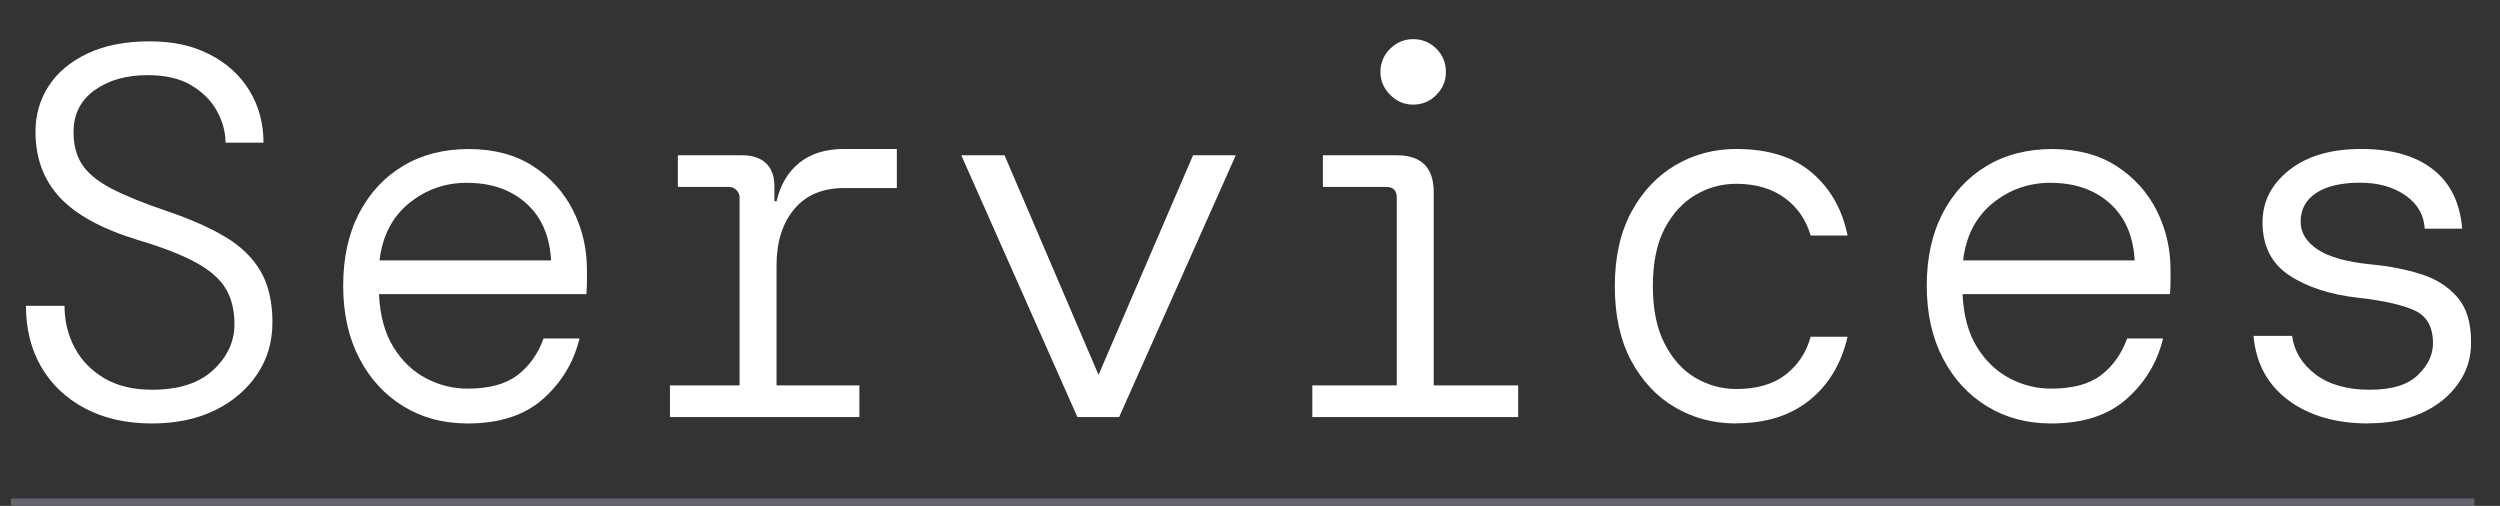 <?xml version="1.0" encoding="UTF-8"?><svg id="Layer_2" xmlns="http://www.w3.org/2000/svg" viewBox="0 0 341 69"><rect x="0" y="0" width="341" height="69" fill="#333333" stroke="none"/><defs><style>.cls-1,.cls-2{fill:none;}.cls-3{fill:#fff;}.cls-2{stroke:#64656f;stroke-miterlimit:10;}</style></defs><g id="Layer_1-2"><path class="cls-3" d="M20.75,57.76c-3.5,0-6.55-.68-9.14-2.05-2.59-1.37-4.58-3.25-5.98-5.65-1.39-2.4-2.09-5.18-2.09-8.35h5.26c0,2.06,.46,3.96,1.37,5.69,.91,1.73,2.26,3.12,4.03,4.18,1.78,1.06,3.96,1.58,6.55,1.58,3.65,0,6.43-.9,8.35-2.7,1.92-1.8,2.88-3.88,2.88-6.23,0-1.92-.4-3.54-1.19-4.86-.79-1.32-2.15-2.51-4.07-3.56-1.92-1.05-4.58-2.09-7.99-3.1-4.85-1.49-8.38-3.42-10.58-5.79-2.21-2.38-3.31-5.37-3.31-8.96,0-2.3,.6-4.38,1.8-6.23,1.2-1.85,2.96-3.32,5.29-4.43,2.33-1.1,5.15-1.66,8.46-1.66s5.92,.6,8.24,1.8c2.33,1.2,4.13,2.84,5.4,4.93,1.27,2.09,1.91,4.45,1.91,7.09h-5.18c0-1.44-.38-2.87-1.15-4.28-.77-1.42-1.93-2.59-3.49-3.53-1.56-.94-3.56-1.4-6.01-1.4-2.88,0-5.28,.68-7.2,2.05-1.92,1.37-2.88,3.28-2.88,5.72,0,1.73,.38,3.19,1.15,4.39,.77,1.2,2.09,2.29,3.96,3.28,1.87,.98,4.44,2.03,7.7,3.13,3.12,1.06,5.75,2.22,7.88,3.49,2.13,1.27,3.74,2.83,4.82,4.68,1.08,1.85,1.62,4.17,1.62,6.95s-.71,5.08-2.12,7.16c-1.42,2.09-3.35,3.72-5.8,4.9-2.45,1.18-5.28,1.76-8.5,1.76Z"/><path class="cls-3" d="M63.8,57.76c-3.31,0-6.24-.78-8.78-2.34-2.54-1.56-4.55-3.74-6.01-6.55-1.46-2.81-2.2-6.11-2.2-9.9s.72-7.08,2.16-9.86c1.44-2.78,3.44-4.94,6.01-6.48,2.57-1.54,5.56-2.3,8.96-2.3s6.38,.78,8.78,2.34c2.4,1.56,4.22,3.59,5.47,6.08,1.25,2.5,1.87,5.18,1.87,8.06v1.51c0,.53-.03,1.13-.07,1.8h-28.3c.14,2.93,.8,5.34,1.98,7.24,1.18,1.9,2.66,3.31,4.46,4.25,1.8,.94,3.68,1.4,5.65,1.4,2.93,0,5.2-.61,6.8-1.84,1.61-1.22,2.8-2.89,3.56-5h4.9c-.77,3.22-2.41,5.95-4.93,8.21s-5.96,3.38-10.33,3.38Zm-.07-32.83c-3.02,0-5.68,.94-7.96,2.81-2.28,1.87-3.61,4.46-4,7.78h23.4c-.19-3.36-1.33-5.96-3.42-7.81-2.09-1.85-4.76-2.77-8.03-2.77Z"/><path class="cls-3" d="M91.38,56.89v-4.32h9.5V26.94c0-.38-.14-.72-.43-1.01s-.62-.43-1.01-.43h-6.98v-4.32h8.78c1.39,0,2.47,.36,3.24,1.08,.77,.72,1.15,1.78,1.15,3.17v2.02h.29c.53-2.26,1.57-4.01,3.13-5.26,1.56-1.25,3.59-1.87,6.08-1.87h7.2v5.33h-7.2c-2.93,0-5.2,.96-6.8,2.88-1.61,1.92-2.41,4.49-2.41,7.7v16.34h11.3v4.32h-25.85Z"/><path class="cls-3" d="M146.96,56.89l-15.84-35.71h5.9l12.82,29.95,12.89-29.95h5.83l-15.91,35.71h-5.69Z"/><path class="cls-3" d="M179,56.89v-4.32h11.52V26.94c0-.96-.48-1.44-1.44-1.44h-8.64v-4.32h10.08c3.36,0,5.04,1.68,5.04,5.04v26.35h11.52v4.32h-28.08Zm13.75-42.62c-1.2,0-2.24-.44-3.13-1.33-.89-.89-1.33-1.93-1.33-3.13s.44-2.3,1.33-3.17c.89-.86,1.93-1.3,3.13-1.3s2.3,.43,3.17,1.3c.86,.86,1.3,1.92,1.3,3.17s-.43,2.24-1.3,3.13c-.86,.89-1.92,1.33-3.17,1.33Z"/><path class="cls-3" d="M236.82,57.76c-3.07,0-5.86-.73-8.35-2.2-2.5-1.46-4.49-3.59-5.98-6.37-1.49-2.78-2.23-6.17-2.23-10.15s.76-7.37,2.27-10.15c1.51-2.78,3.52-4.91,6.01-6.37,2.5-1.46,5.26-2.2,8.28-2.2,4.37,0,7.81,1.08,10.33,3.24,2.52,2.16,4.14,5.02,4.86,8.57h-5.04c-.62-2.16-1.81-3.88-3.56-5.15-1.75-1.27-3.95-1.91-6.59-1.91-1.97,0-3.82,.5-5.54,1.51-1.73,1.01-3.13,2.53-4.21,4.57-1.08,2.04-1.62,4.67-1.62,7.88s.54,5.8,1.62,7.88,2.48,3.64,4.21,4.64c1.73,1.01,3.58,1.51,5.54,1.51,2.83,0,5.09-.66,6.77-1.98,1.68-1.32,2.81-3.04,3.38-5.15h5.04c-.86,3.7-2.6,6.59-5.22,8.68-2.62,2.09-5.94,3.13-9.97,3.13Z"/><path class="cls-3" d="M279.8,57.76c-3.31,0-6.24-.78-8.78-2.34-2.54-1.56-4.55-3.74-6.01-6.55-1.46-2.81-2.2-6.11-2.2-9.9s.72-7.08,2.16-9.86c1.44-2.78,3.44-4.94,6.01-6.48,2.57-1.54,5.56-2.3,8.96-2.3s6.38,.78,8.78,2.34c2.4,1.56,4.22,3.59,5.47,6.08,1.25,2.5,1.87,5.18,1.87,8.06v1.51c0,.53-.03,1.13-.07,1.8h-28.3c.14,2.93,.8,5.34,1.98,7.24,1.18,1.9,2.66,3.31,4.46,4.25,1.8,.94,3.68,1.4,5.65,1.4,2.93,0,5.2-.61,6.8-1.84,1.61-1.22,2.8-2.89,3.56-5h4.9c-.77,3.22-2.41,5.95-4.93,8.21s-5.96,3.38-10.33,3.38Zm-.07-32.83c-3.02,0-5.68,.94-7.96,2.81-2.28,1.87-3.61,4.46-4,7.78h23.4c-.19-3.36-1.33-5.96-3.42-7.81-2.09-1.85-4.76-2.77-8.03-2.77Z"/><path class="cls-3" d="M323.07,57.76c-4.46,0-8.11-1.06-10.94-3.17-2.83-2.11-4.42-5.04-4.75-8.78h5.26c.29,2.11,1.36,3.86,3.2,5.26,1.85,1.39,4.31,2.09,7.38,2.09s5.16-.66,6.55-1.98c1.39-1.32,2.09-2.77,2.09-4.36,0-2.21-.83-3.7-2.48-4.46-1.66-.77-4.19-1.34-7.6-1.73-3.89-.43-7.06-1.45-9.5-3.06-2.45-1.61-3.67-4.02-3.67-7.24,0-2.83,1.21-5.21,3.64-7.13,2.42-1.92,5.7-2.88,9.83-2.88s7.38,.92,9.76,2.77,3.71,4.55,4,8.1h-5.11c-.1-1.87-.97-3.38-2.63-4.54-1.66-1.15-3.71-1.73-6.16-1.73-2.59,0-4.6,.47-6.01,1.4-1.42,.94-2.12,2.24-2.12,3.92,0,1.49,.77,2.75,2.3,3.78,1.54,1.03,3.98,1.72,7.34,2.05,2.5,.24,4.76,.68,6.8,1.33,2.04,.65,3.68,1.69,4.93,3.13,1.25,1.44,1.87,3.46,1.87,6.05,.05,2.11-.53,4.02-1.73,5.72-1.2,1.71-2.84,3.04-4.93,4-2.09,.96-4.52,1.44-7.31,1.44Z"/><line class="cls-2" x1="1.5" y1="68.5" x2="337.5" y2="68.5"/><rect class="cls-1" width="341" height="69"/></g></svg>